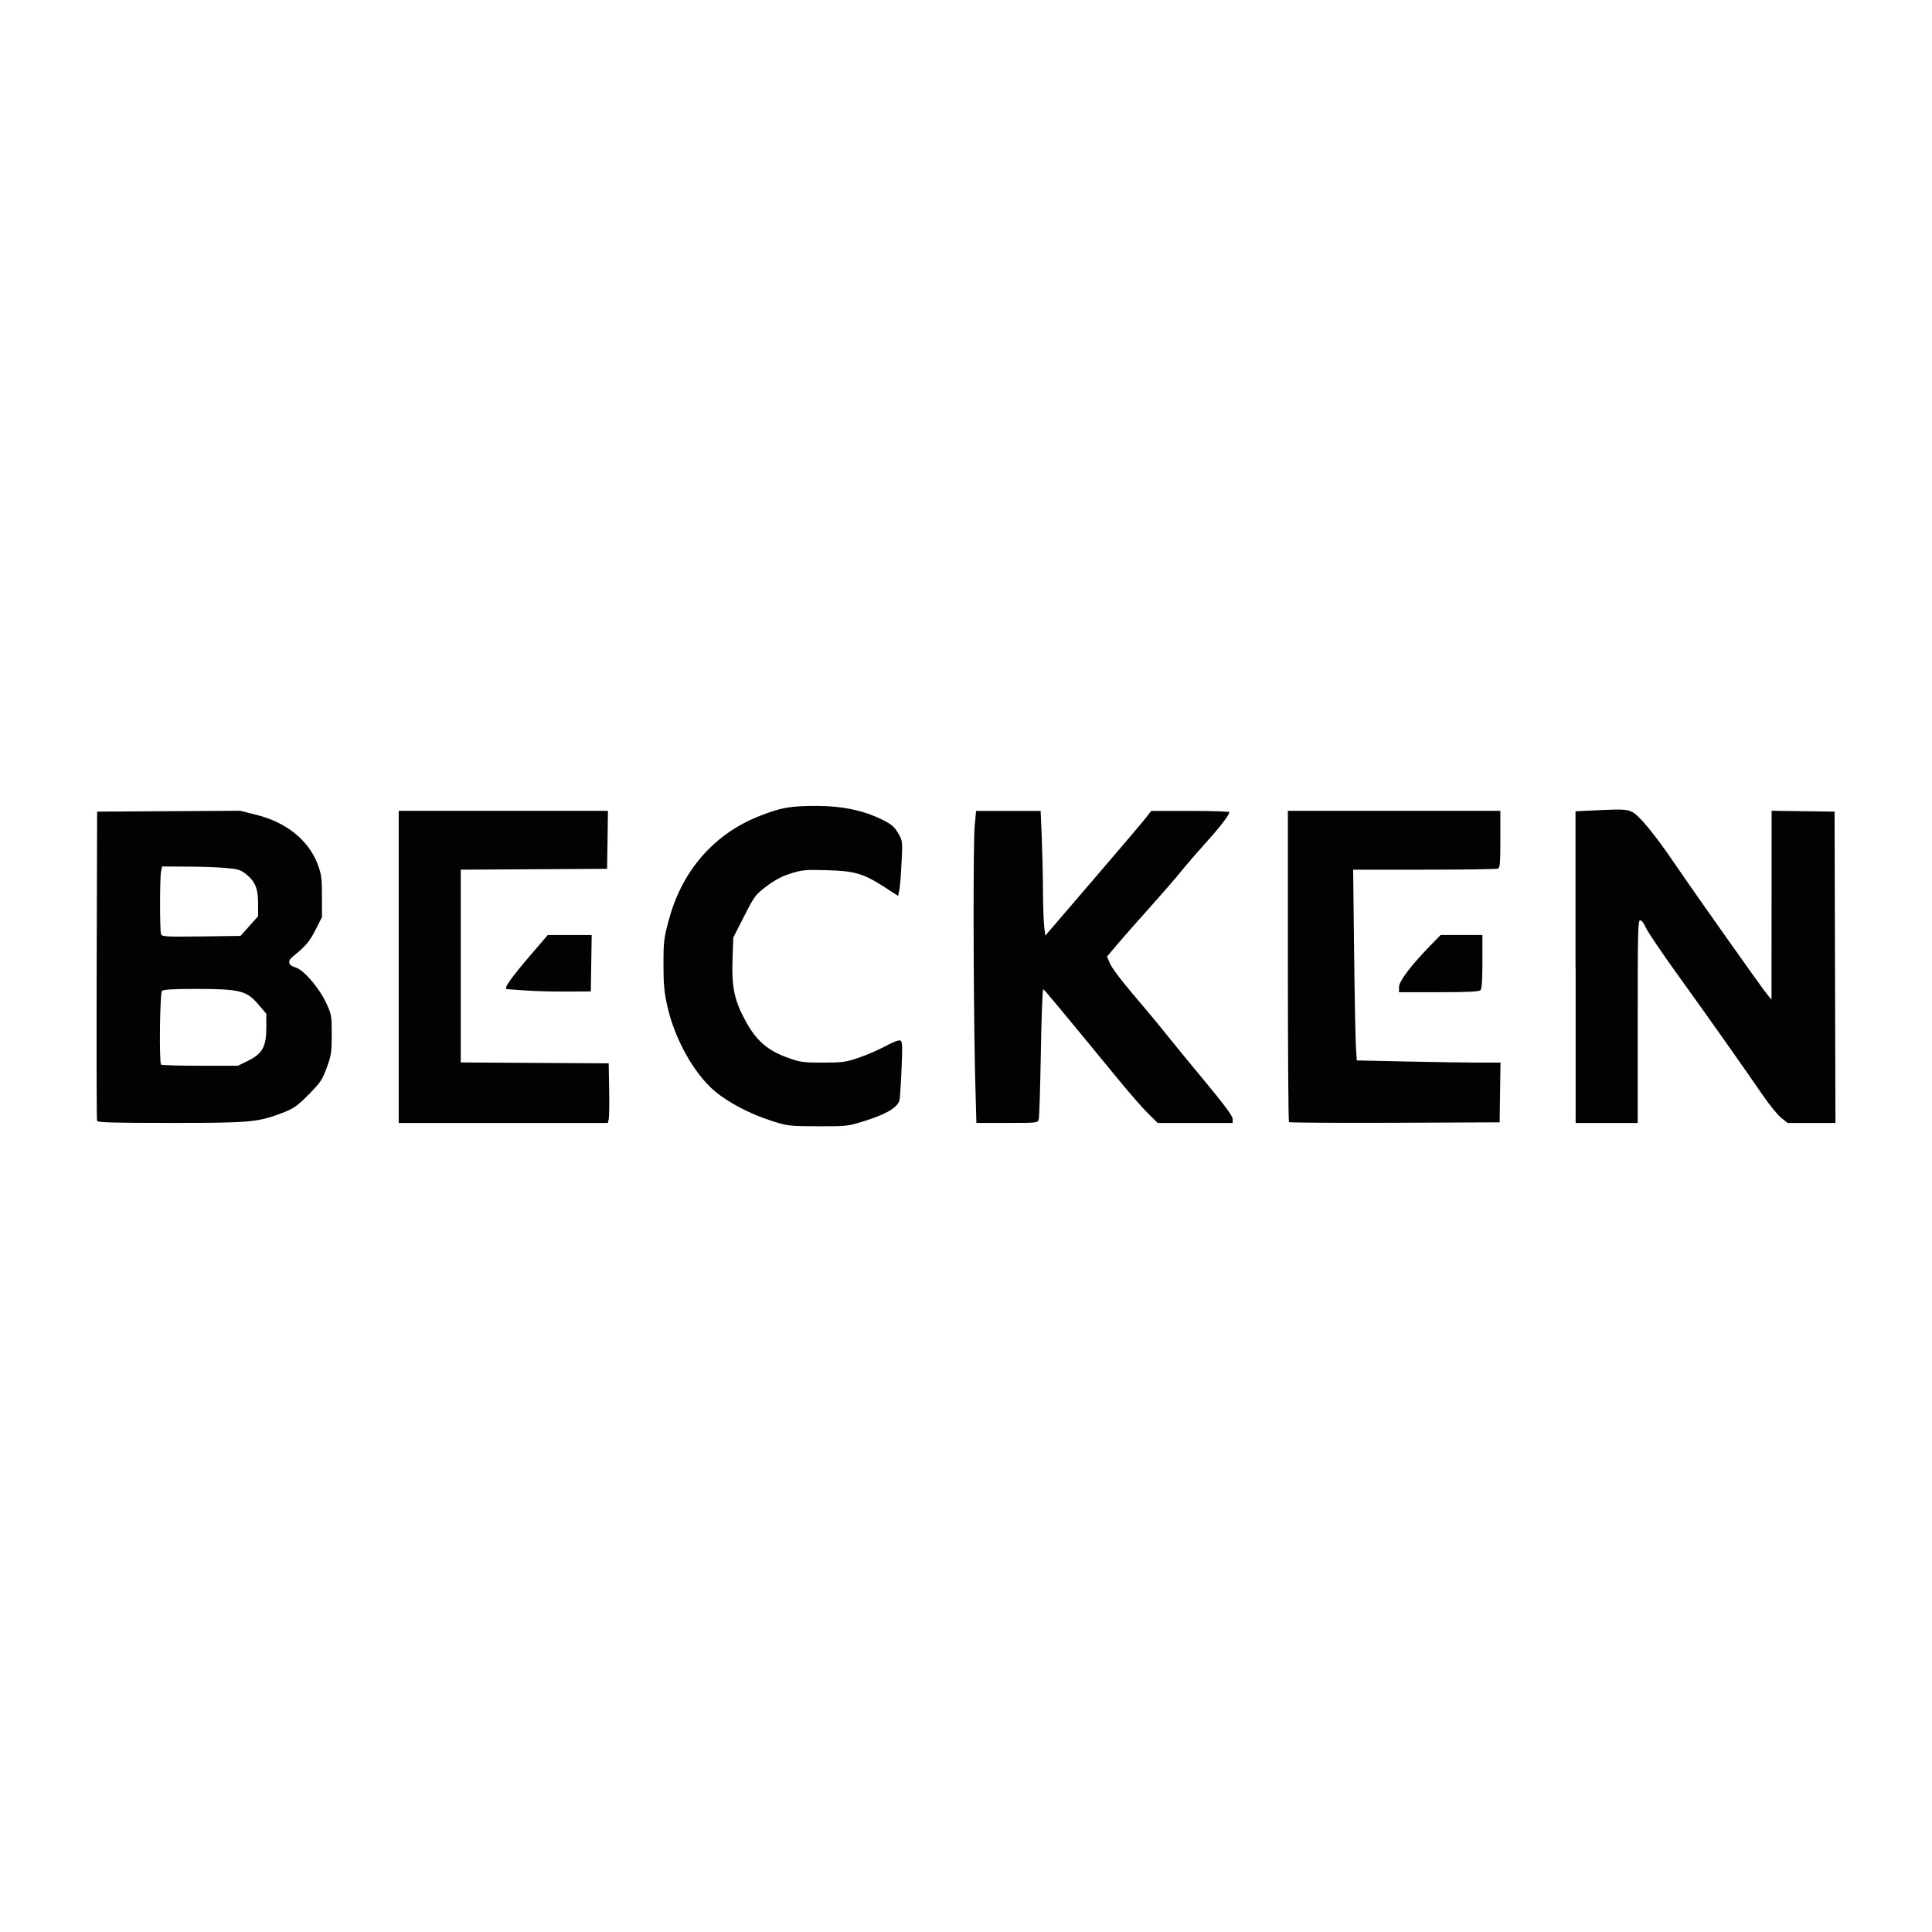<?xml version="1.0" encoding="UTF-8" standalone="no"?>
<!-- Created with Inkscape (http://www.inkscape.org/) -->

<svg
   width="100"
   height="100"
   viewBox="0 0 26.458 26.458"
   version="1.1"
   id="svg5"
   xmlns="http://www.w3.org/2000/svg"
   xmlns:svg="http://www.w3.org/2000/svg">
  <defs
     id="defs2" />
  <g
     id="layer1">
    <path
       style="fill:#020202;stroke-width:1"
       d="m 10.561,15.347 c -0.282,-0.088 -0.584,-0.246 -0.771,-0.403 -0.283,-0.237 -0.548,-0.71 -0.649,-1.156 -0.045,-0.199 -0.055,-0.302 -0.055,-0.581 0,-0.317 0.005,-0.359 0.077,-0.622 0.181,-0.668 0.624,-1.171 1.243,-1.412 0.296,-0.115 0.413,-0.136 0.779,-0.136 0.351,0 0.647,0.063 0.901,0.19 0.123,0.062 0.163,0.096 0.213,0.182 0.062,0.106 0.062,0.106 0.047,0.41 -0.008,0.167 -0.022,0.337 -0.031,0.377 l -0.016,0.073 -0.179,-0.116 c -0.294,-0.19 -0.414,-0.226 -0.795,-0.236 -0.295,-0.008 -0.34,-0.004 -0.496,0.045 -0.121,0.038 -0.218,0.09 -0.331,0.175 -0.153,0.116 -0.166,0.133 -0.308,0.412 l -0.148,0.291 -0.01,0.294 c -0.014,0.384 0.025,0.569 0.18,0.851 0.145,0.266 0.298,0.399 0.571,0.498 0.176,0.064 0.211,0.069 0.485,0.069 0.269,0 0.313,-0.006 0.493,-0.067 0.109,-0.037 0.272,-0.108 0.364,-0.158 0.094,-0.052 0.182,-0.086 0.202,-0.078 0.031,0.012 0.033,0.059 0.02,0.377 -0.008,0.2 -0.021,0.396 -0.028,0.435 -0.019,0.1 -0.172,0.194 -0.474,0.289 -0.236,0.074 -0.246,0.075 -0.643,0.074 -0.392,-0.001 -0.409,-0.003 -0.64,-0.075 z m -9.232,0.004 c -0.006,-0.015 -0.008,-0.975 -0.005,-2.132 l 0.006,-2.104 0.98,-0.006 0.98,-0.006 0.229,0.058 c 0.403,0.101 0.707,0.347 0.83,0.671 0.053,0.14 0.06,0.188 0.06,0.443 v 0.285 l -0.088,0.174 c -0.079,0.158 -0.138,0.227 -0.312,0.367 -0.076,0.061 -0.062,0.118 0.037,0.147 0.114,0.034 0.324,0.278 0.422,0.489 0.071,0.154 0.075,0.172 0.075,0.429 0,0.244 -0.006,0.286 -0.068,0.455 -0.061,0.167 -0.087,0.205 -0.249,0.369 -0.161,0.162 -0.201,0.19 -0.363,0.252 -0.332,0.127 -0.438,0.136 -1.531,0.136 -0.772,3e-6 -0.994,-0.006 -1.002,-0.028 z m 2.068,-0.824 c 0.197,-0.098 0.25,-0.194 0.25,-0.452 V 13.883 L 3.536,13.753 c -0.159,-0.186 -0.252,-0.209 -0.842,-0.21 -0.319,-6.7e-5 -0.457,0.008 -0.476,0.027 -0.029,0.029 -0.04,0.982 -0.012,1.01 0.008,0.008 0.248,0.015 0.534,0.015 h 0.519 z m 0.017,-1.845 0.12,-0.134 5.29e-4,-0.174 c 5.3e-4,-0.205 -0.041,-0.306 -0.169,-0.406 -0.072,-0.056 -0.112,-0.068 -0.276,-0.082 -0.106,-0.009 -0.344,-0.018 -0.531,-0.018 l -0.339,-0.002 -0.014,0.07 c -0.018,0.091 -0.018,0.811 2.4e-5,0.858 0.013,0.033 0.071,0.036 0.551,0.03 l 0.537,-0.007 0.12,-0.134 z m 2.046,0.56 v -2.138 h 1.433 1.433 l -0.006,0.397 -0.006,0.397 -1.002,0.006 -1.002,0.006 v 1.32 1.32 l 1.013,0.006 1.013,0.006 0.006,0.358 c 0.004,0.197 7.94e-4,0.381 -0.006,0.409 l -0.012,0.05 h -1.432 -1.432 z m 7.892,1.416 c -0.023,-1.116 -0.026,-3.116 -0.004,-3.346 l 0.019,-0.207 h 0.442 0.442 l 0.015,0.353 c 0.008,0.194 0.016,0.524 0.017,0.733 0.001,0.209 0.009,0.435 0.017,0.501 l 0.015,0.121 0.661,-0.77 c 0.364,-0.423 0.69,-0.808 0.725,-0.854 l 0.064,-0.084 h 0.535 c 0.294,0 0.535,0.008 0.535,0.017 0,0.038 -0.129,0.206 -0.312,0.408 -0.106,0.117 -0.263,0.298 -0.348,0.403 -0.085,0.105 -0.282,0.331 -0.437,0.504 -0.155,0.172 -0.349,0.392 -0.43,0.488 l -0.148,0.175 0.043,0.099 c 0.023,0.055 0.157,0.233 0.296,0.396 0.14,0.163 0.339,0.402 0.442,0.531 0.103,0.129 0.357,0.439 0.564,0.688 0.265,0.32 0.376,0.47 0.376,0.509 v 0.056 h -0.513 -0.513 l -0.131,-0.129 c -0.072,-0.071 -0.246,-0.269 -0.388,-0.442 -0.835,-1.017 -1.033,-1.255 -1.049,-1.26 -0.01,-0.003 -0.025,0.384 -0.033,0.862 -0.008,0.477 -0.021,0.891 -0.029,0.918 -0.013,0.05 -0.017,0.05 -0.434,0.05 h -0.42 z m 4.3,0.707 c -0.008,-0.008 -0.015,-0.97 -0.015,-2.138 v -2.123 h 1.455 1.455 v 0.389 c 0,0.334 -0.005,0.391 -0.035,0.403 -0.019,0.007 -0.473,0.014 -1.008,0.014 h -0.973 l 0.013,1.125 c 0.007,0.619 0.019,1.206 0.025,1.306 l 0.012,0.181 0.687,0.015 c 0.378,0.008 0.82,0.015 0.984,0.015 l 0.297,4.5e-5 -0.006,0.409 -0.006,0.409 -1.434,0.006 c -0.789,0.003 -1.441,-0.001 -1.449,-0.009 z m 3.924,-2.12 v -2.135 l 0.341,-0.016 c 0.285,-0.013 0.355,-0.01 0.425,0.02 0.098,0.042 0.312,0.3 0.611,0.74 0.274,0.403 1.182,1.686 1.251,1.768 l 0.056,0.067 7.94e-4,-1.293 7.94e-4,-1.293 0.431,0.006 0.431,0.006 0.006,2.132 0.006,2.132 h -0.327 -0.327 l -0.087,-0.069 c -0.048,-0.038 -0.165,-0.181 -0.259,-0.319 -0.303,-0.44 -0.743,-1.063 -1.154,-1.633 -0.22,-0.305 -0.419,-0.599 -0.443,-0.655 -0.024,-0.057 -0.058,-0.1 -0.077,-0.1 -0.031,0 -0.034,0.155 -0.034,1.388 v 1.388 h -0.425 -0.425 v -2.135 z M 7.206,13.565 c -0.129,-0.009 -0.248,-0.017 -0.265,-0.019 -0.048,-0.004 0.046,-0.141 0.316,-0.456 l 0.244,-0.285 h 0.301 0.301 l -0.006,0.386 -0.006,0.386 -0.325,0.002 c -0.179,0.001 -0.43,-0.005 -0.56,-0.014 z m 11.953,-0.048 c 0,-0.079 0.16,-0.291 0.423,-0.562 l 0.147,-0.151 h 0.286 0.286 v 0.365 c 0,0.254 -0.008,0.373 -0.027,0.392 -0.019,0.019 -0.178,0.027 -0.571,0.027 h -0.544 z"
       id="path9634" />
  </g>
</svg>
